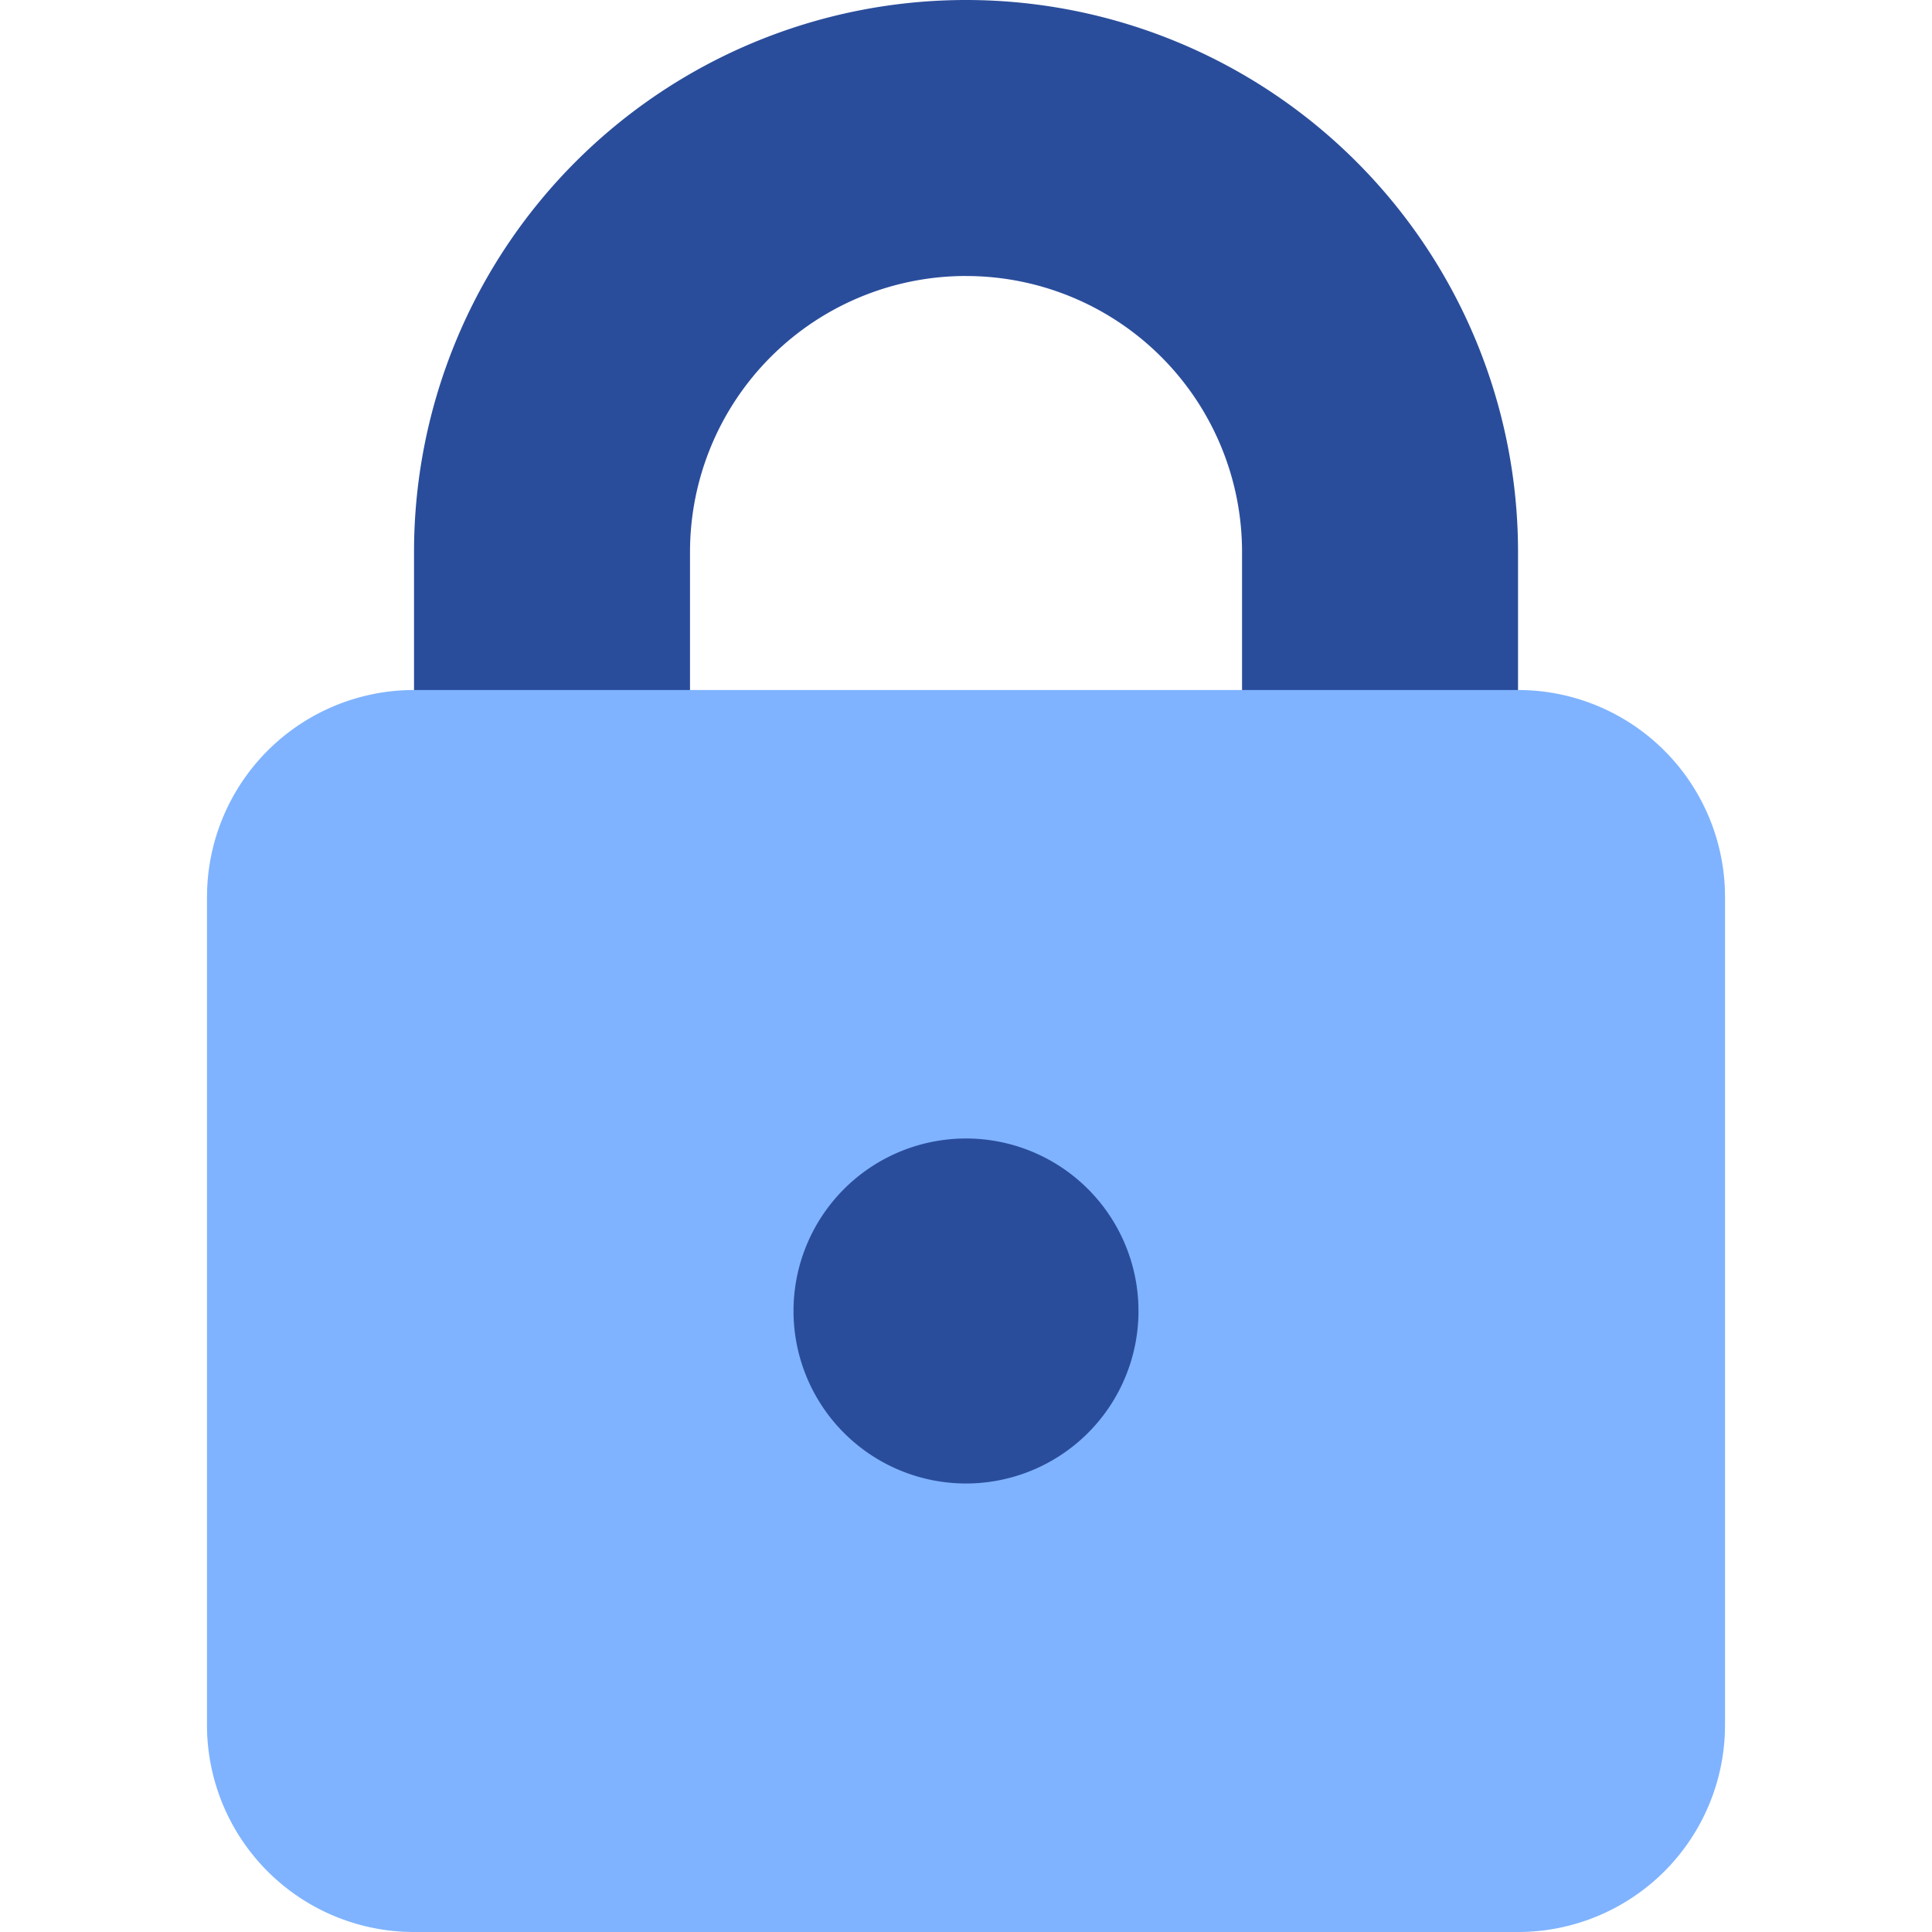 <svg xmlns="http://www.w3.org/2000/svg" fill="none" viewBox="0 0 60 60" id="Padlock-Square-1--Streamline-Core" height="60" width="60">
  <desc>
    Padlock Square 1 Streamline Icon: https://streamlinehq.com
  </desc>
  <g id="padlock-square-1--combination-combo-lock-locked-padlock-secure-security-shield-keyhole">
    <path id="Vector 1169 (Stroke)" fill="#2a4d9b" fill-rule="evenodd" d="M30 8.571a8.571 8.571 0 0 0 -8.571 8.571v6.429a4.286 4.286 0 0 1 -8.571 0V17.143a17.143 17.143 0 1 1 34.286 0v6.429a4.286 4.286 0 1 1 -8.571 0V17.143a8.571 8.571 0 0 0 -8.571 -8.571Z" clip-rule="evenodd" stroke-width="4.286"></path>
    <path id="Rectangle 446" fill="#7fb3ff" d="M6.429 27.857A6.429 6.429 0 0 1 12.857 21.429h34.286a6.429 6.429 0 0 1 6.429 6.429v25.714A6.429 6.429 0 0 1 47.143 60H12.857a6.429 6.429 0 0 1 -6.429 -6.429v-25.714Z" stroke-width="4.286"></path>
    <path id="Ellipse 367" fill="#2a4d9b" d="M24.643 40.714a5.357 5.357 0 1 0 10.714 0 5.357 5.357 0 1 0 -10.714 0" stroke-width="4.286"></path>
  </g>
</svg>